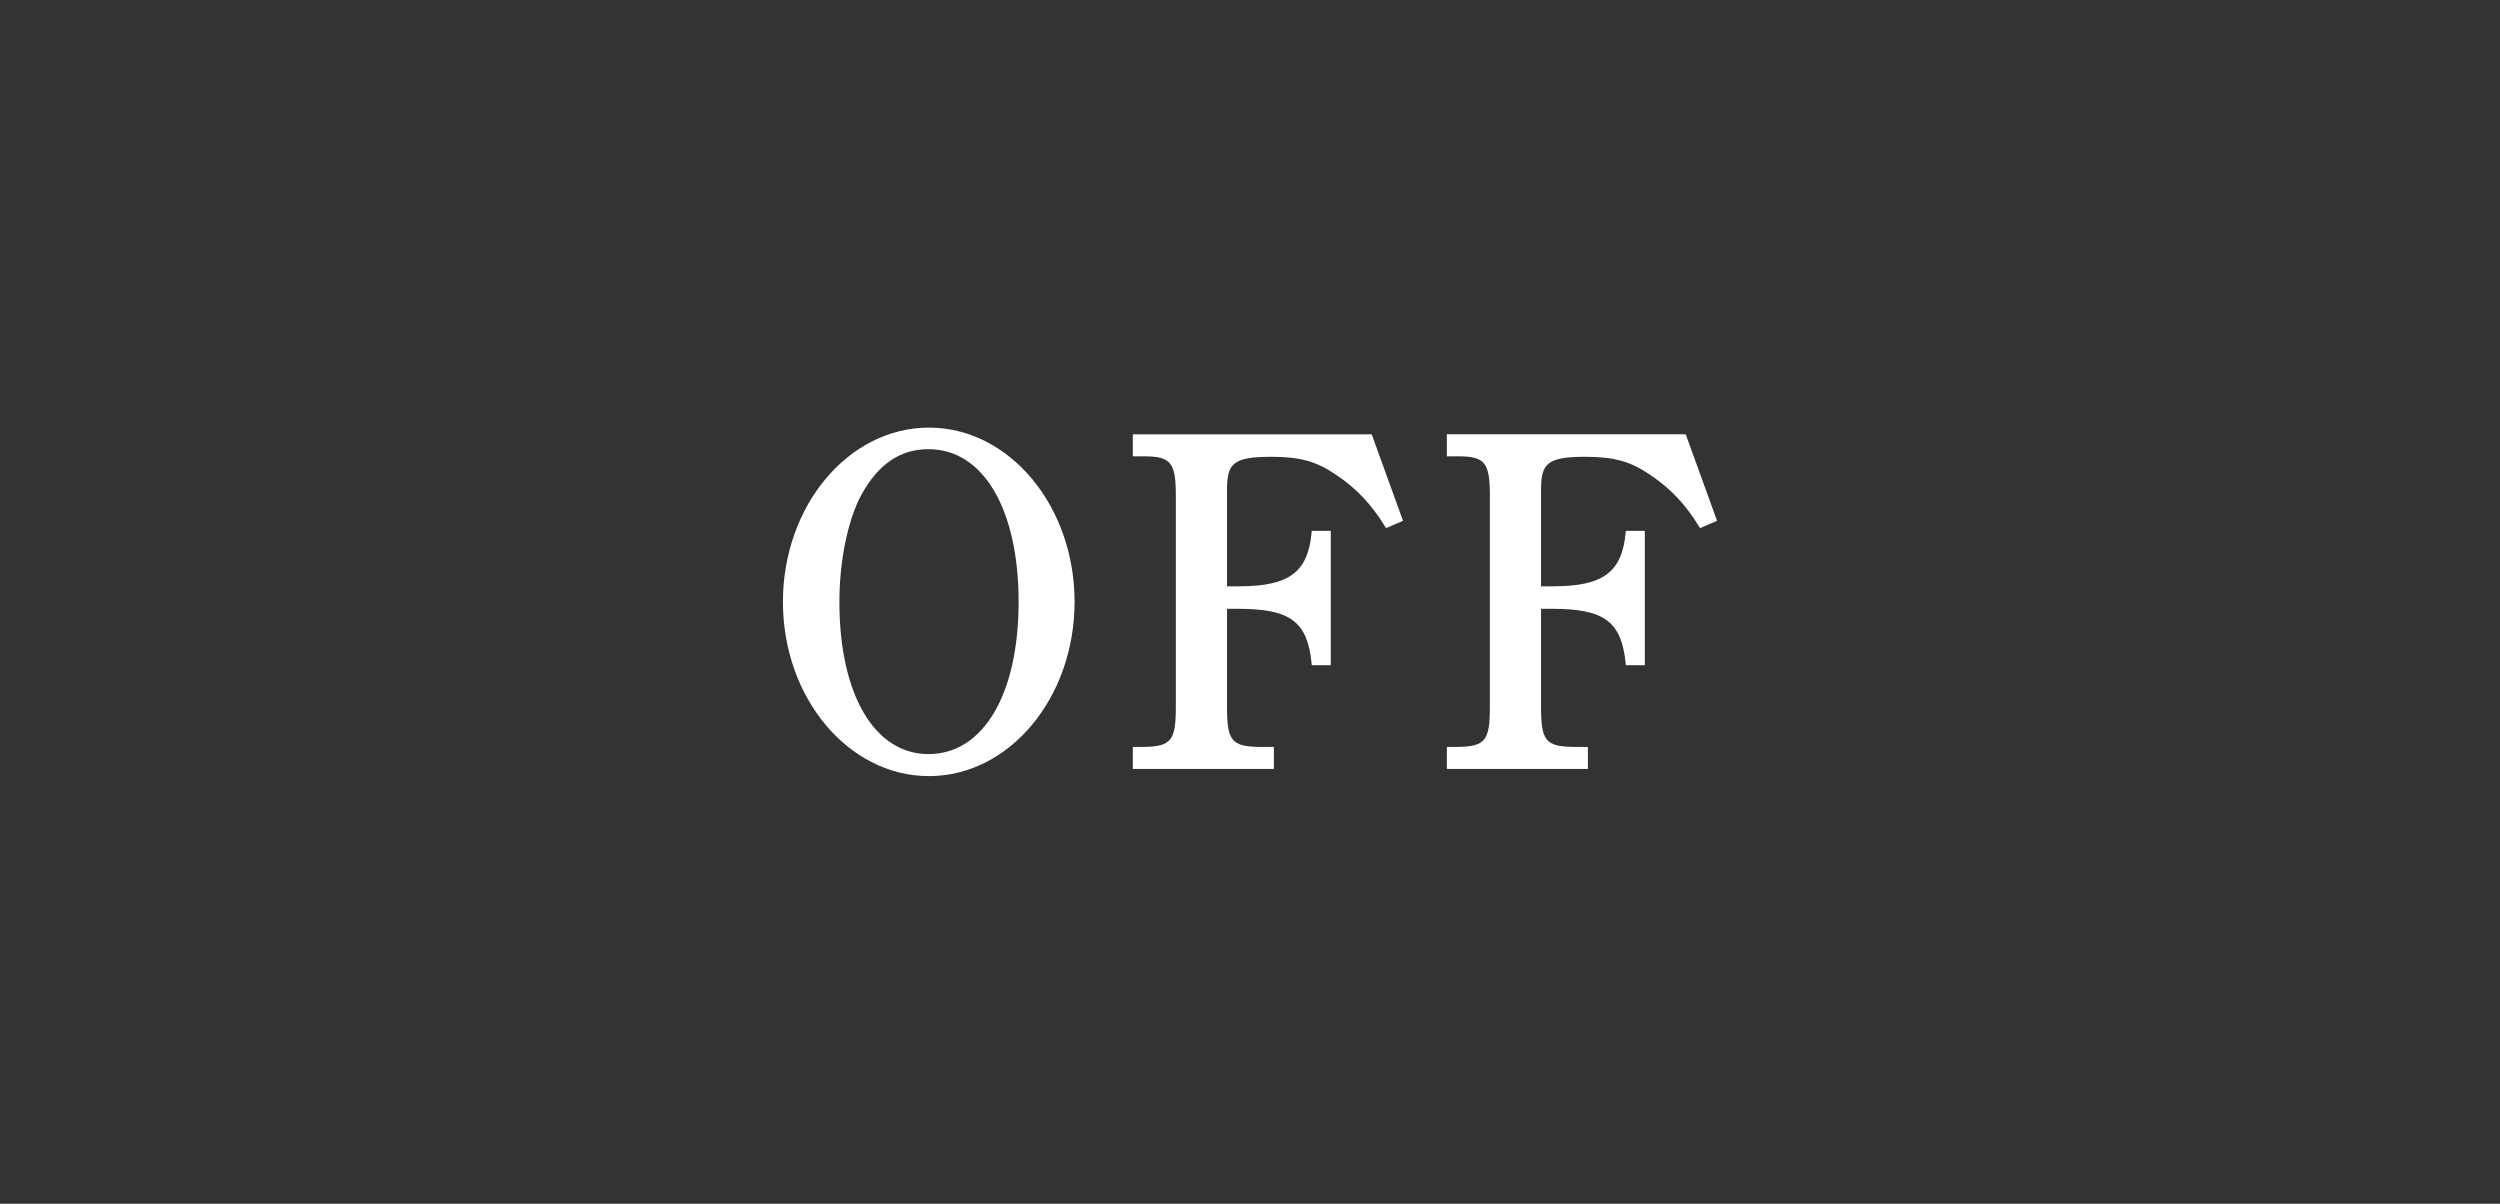 <svg enable-background="new 0 0 162 78" height="78" viewBox="0 0 162 78" width="162" xmlns="http://www.w3.org/2000/svg"><rect x="0" y="0" width="162" height="78" fill="#333333" stroke="none"/><g fill="#fff"><path d="m60.199 27.709c-5.218 0-9.464 5.065-9.465 11.292 0 6.226 4.246 11.291 9.465 11.291 5.201 0 9.433-5.065 9.433-11.291s-4.232-11.292-9.433-11.292zm5.807 11.292c0 5.992-2.292 9.864-5.838 9.864-3.508 0-5.775-3.872-5.775-9.864 0-2.672.552-5.341 1.438-6.962 1.093-1.974 2.511-2.933 4.337-2.933 3.546-.001 5.838 3.884 5.838 9.895z"/><path d="m88.886 28.143h-15.48v1.427h.729c1.731 0 2.059.401 2.059 2.522v13.754c0 2.142-.309 2.523-2.059 2.554h-.729v1.428h9.141v-1.428h-.975c-1.752-.03-2.061-.412-2.061-2.554v-6.395h.726c3.374 0 4.484.825 4.754 3.528l.013.127h1.229v-8.707h-1.229l-.013.127c-.241 2.559-1.47 3.466-4.692 3.466h-.788v-6.241c0-1.693.357-2.151 2.864-2.151 1.877 0 2.943.299 4.227 1.185 1.285.856 2.285 1.915 3.148 3.333l.063.104 1.103-.473-1.997-5.515z"/><path d="m109.269 28.235-.034-.093h-15.479v1.427h.729c1.73 0 2.058.401 2.058 2.522v13.754c0 2.142-.309 2.523-2.058 2.554h-.729v1.428h9.14v-1.427h-.975c-1.752-.03-2.061-.412-2.061-2.554v-6.395h.727c3.373 0 4.484.825 4.755 3.528l.013.127h1.229v-8.707h-1.229l-.013.127c-.241 2.559-1.47 3.466-4.692 3.466h-.79v-6.241c0-1.693.356-2.151 2.864-2.151 1.877 0 2.943.299 4.228 1.185 1.284.856 2.284 1.916 3.147 3.333l.063.104 1.103-.473z"/></g></svg>